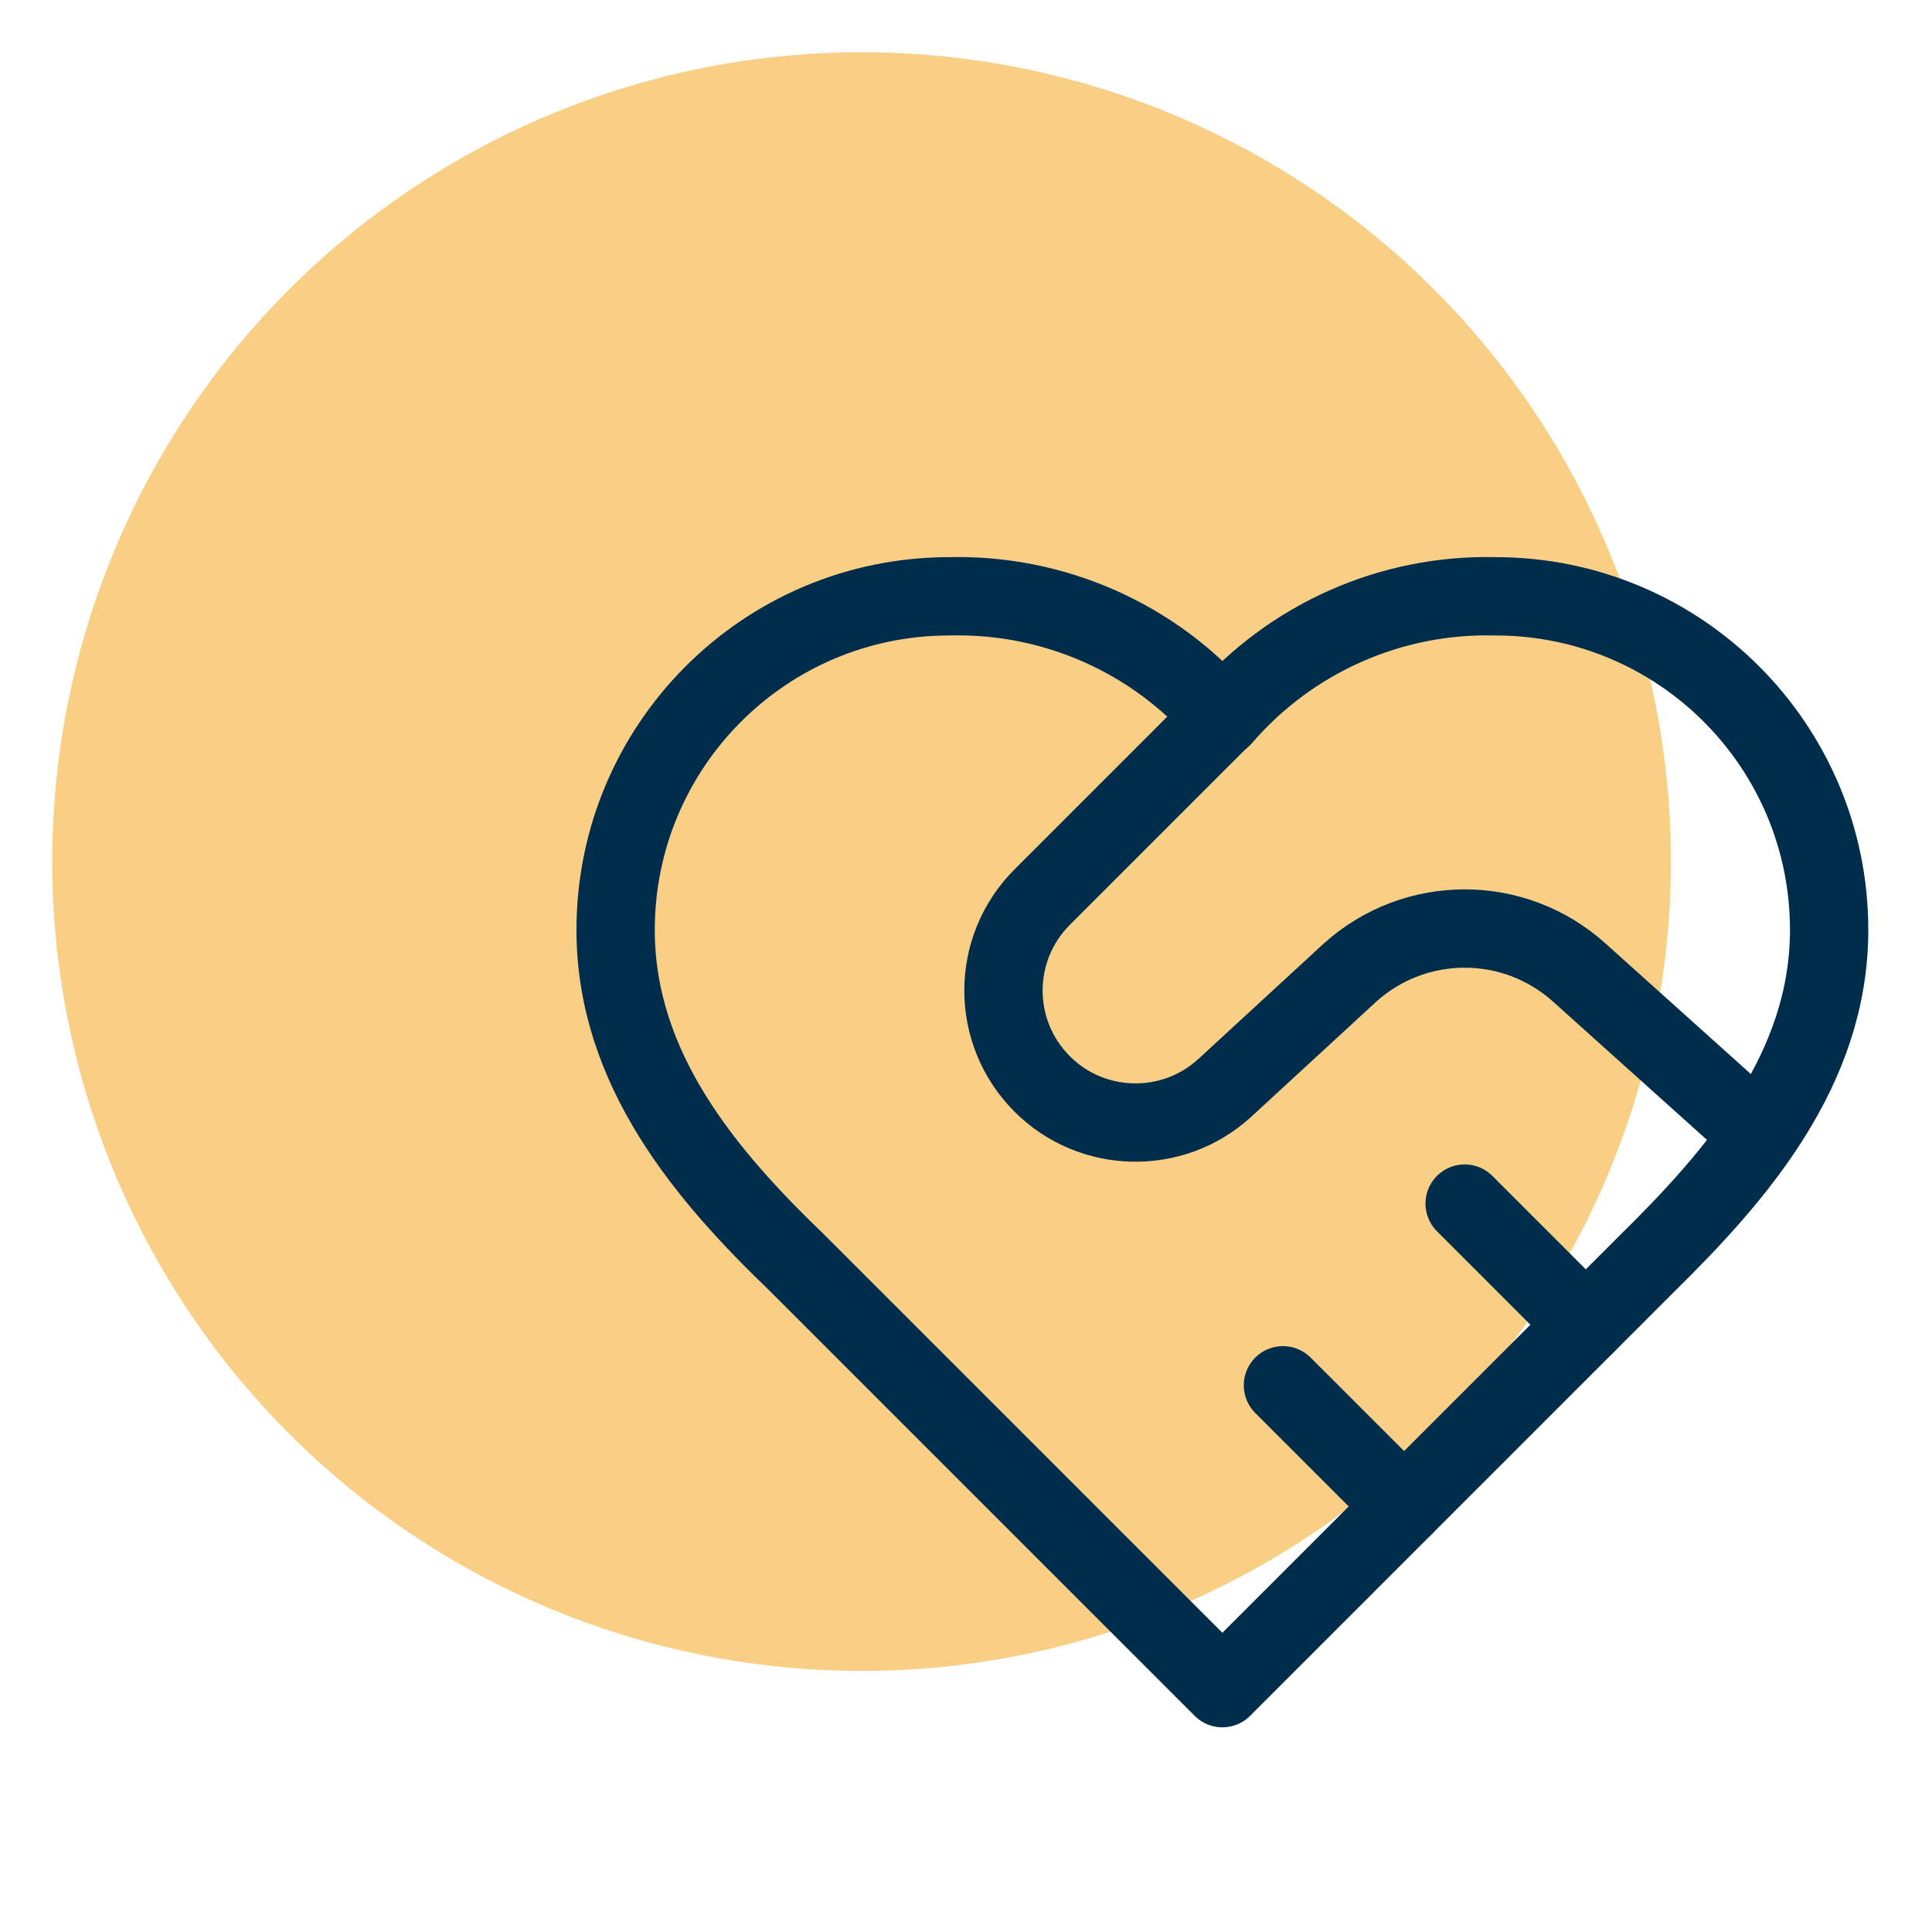 <?xml version="1.0" encoding="UTF-8"?>
<svg id="Calque_1" xmlns="http://www.w3.org/2000/svg" version="1.1" viewBox="0 0 37 37">
  <!-- Generator: Adobe Illustrator 29.6.1, SVG Export Plug-In . SVG Version: 2.1.1 Build 9)  -->
  <defs>
    <style>
      .st0 {
        fill: #fff;
      }

      .st1 {
        fill: #f9cf86;
      }

      .st2 {
        fill: none;
        stroke: #002d4c;
        stroke-linecap: round;
        stroke-linejoin: round;
        stroke-width: 1.5px;
      }
    </style>
  </defs>
  <g id="ico_acces_solidarite">
    <rect id="Rectangle_345" class="st0" width="37" height="37"/>
    <circle id="Ellipse_196" class="st1" cx="16.5" cy="16.5" r="15.5"/>
    <g id="Groupe_139">
      <path id="Tracé_157" class="st2" d="M31.54,24.2c1.73-1.7,3.49-3.73,3.49-6.39,0-3.53-2.86-6.39-6.39-6.39-2-.05-3.92.8-5.23,2.32-1.3-1.52-3.23-2.37-5.23-2.32-3.53,0-6.39,2.86-6.39,6.39,0,2.67,1.74,4.71,3.49,6.39l8.13,8.13,8.13-8.13Z"/>
      <path id="Tracé_158" class="st2" d="M23.4,13.74l-3.44,3.44c-.99.99-.99,2.59,0,3.58.95.95,2.49.99,3.49.08l2.4-2.21c1.25-1.13,3.15-1.13,4.4,0l3.44,3.09"/>
      <path id="Tracé_159" class="st2" d="M30.37,25.37l-2.32-2.32"/>
      <path id="Tracé_160" class="st2" d="M26.89,28.85l-2.32-2.32"/>
    </g>
  </g>
</svg>